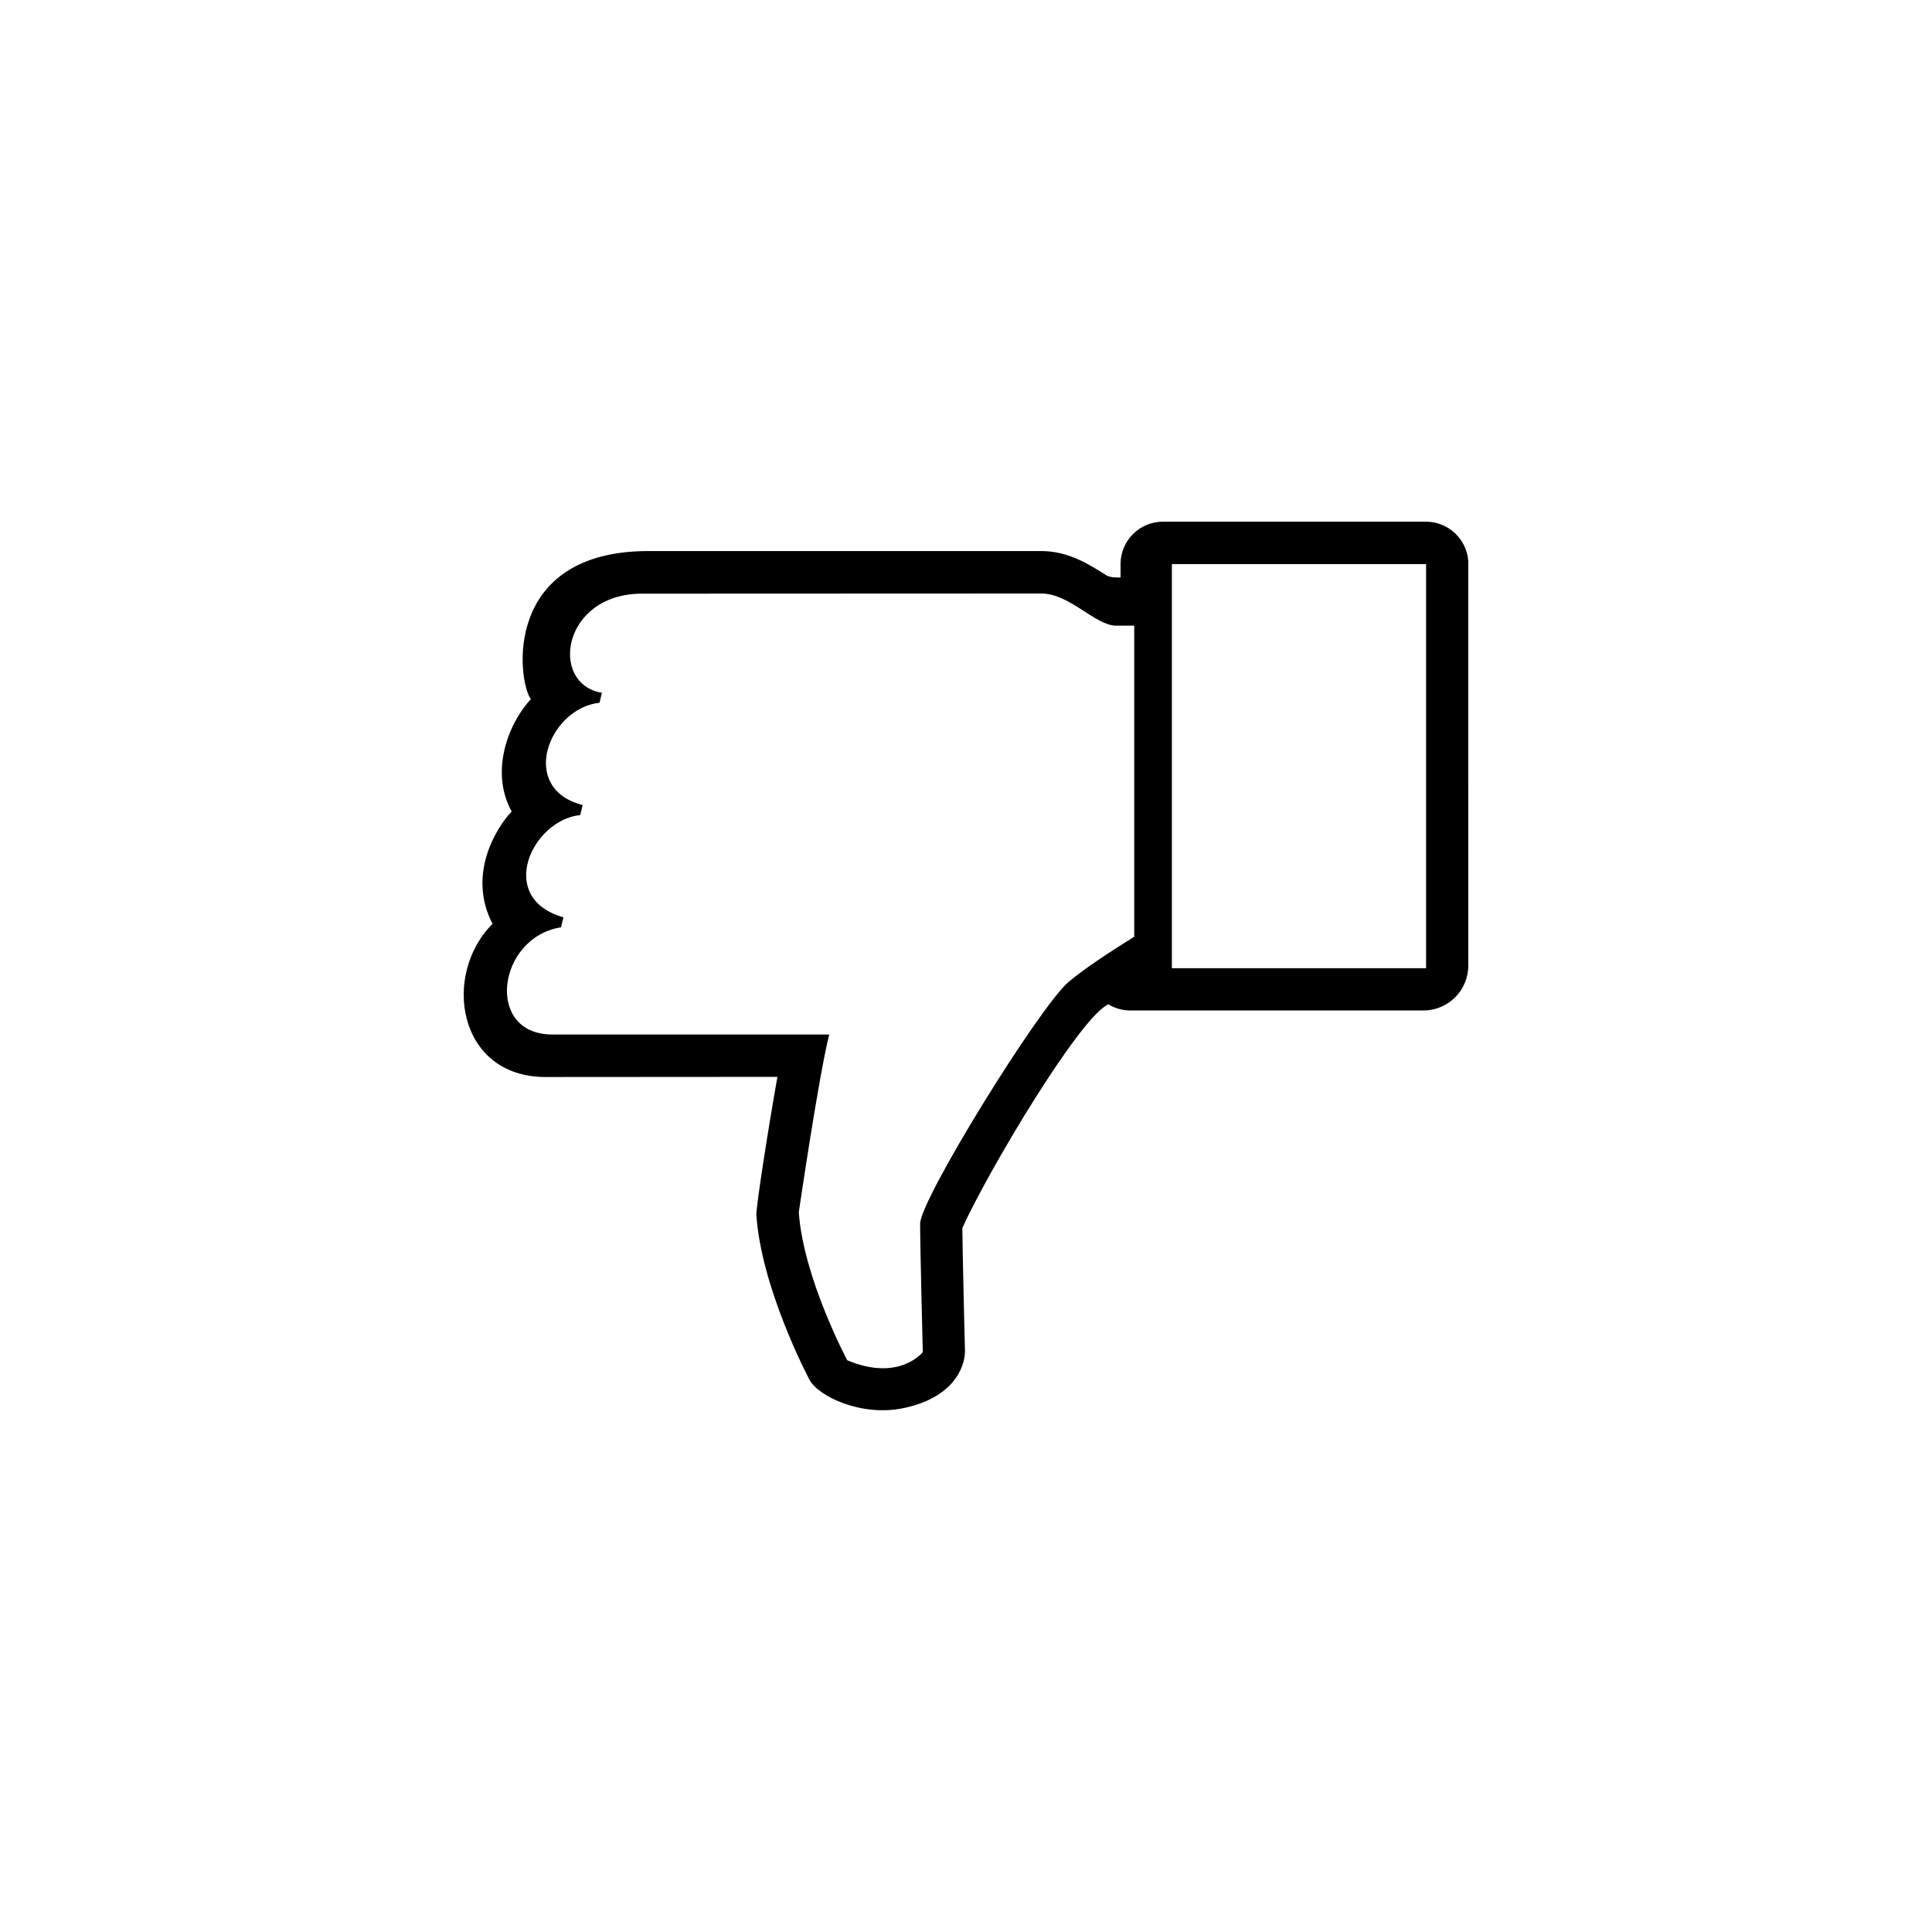 <?xml version="1.0" encoding="utf-8"?>
<!-- Generator: Adobe Illustrator 16.0.4, SVG Export Plug-In . SVG Version: 6.00 Build 0)  -->
<!DOCTYPE svg PUBLIC "-//W3C//DTD SVG 1.1//EN" "http://www.w3.org/Graphics/SVG/1.1/DTD/svg11.dtd">
<svg version="1.1" id="Layer_1" xmlns="http://www.w3.org/2000/svg" xmlns:xlink="http://www.w3.org/1999/xlink" x="0px" y="0px"
	 width="50px" height="50px" viewBox="0 0 50 50" enable-background="new 0 0 50 50" xml:space="preserve">
<g>
	<path d="M12.747,23.909c-1.317,1.312-0.91,3.964,1.371,3.964l6.002-0.004c-0.228,1.271-0.558,3.378-0.545,3.576
		c0.126,1.885,1.328,4.178,1.379,4.271c0.219,0.408,1.325,0.961,2.439,0.724c1.439-0.308,1.586-1.226,1.58-1.479
		c0,0-0.063-2.511-0.068-3.181c0.687-1.512,3.059-5.482,3.78-5.788c0.172,0.104,0.366,0.159,0.569,0.159h7.583
		c0.644,0,1.162-0.521,1.162-1.162l-0.001-10.48c-0.045-0.565-0.524-1.008-1.092-1.008h-6.81c-0.604,0-1.096,0.491-1.096,1.095
		v0.348c0,0-0.253,0.018-0.368-0.055c-0.437-0.278-0.979-0.628-1.685-0.628H16.784c-3.8,0-3.391,3.373-3.045,3.833
		c-0.642,0.699-1.039,1.932-0.497,2.906C12.824,21.442,12.092,22.654,12.747,23.909z M30.328,14.599h6.579v10.459h-6.579V14.599z
		 M14.519,23.999l0.062-0.259c-1.751-0.498-0.819-2.515,0.436-2.647l0.062-0.259c-1.679-0.427-0.878-2.505,0.437-2.647l0.061-0.258
		c-1.371-0.225-1.039-2.565,1.038-2.565l10.338-0.004c0.73,0,1.395,0.832,1.933,0.832h0.468v8.05
		c-0.584,0.363-1.301,0.832-1.701,1.172c-0.754,0.643-3.84,5.63-3.84,6.254s0.069,3.324,0.069,3.324s-0.606,0.779-1.956,0.211
		c0,0-1.137-2.133-1.253-3.831c0,0,0.511-3.5,0.787-4.599h-7.167C12.534,26.772,12.87,24.257,14.519,23.999z"/>
</g>
</svg>
